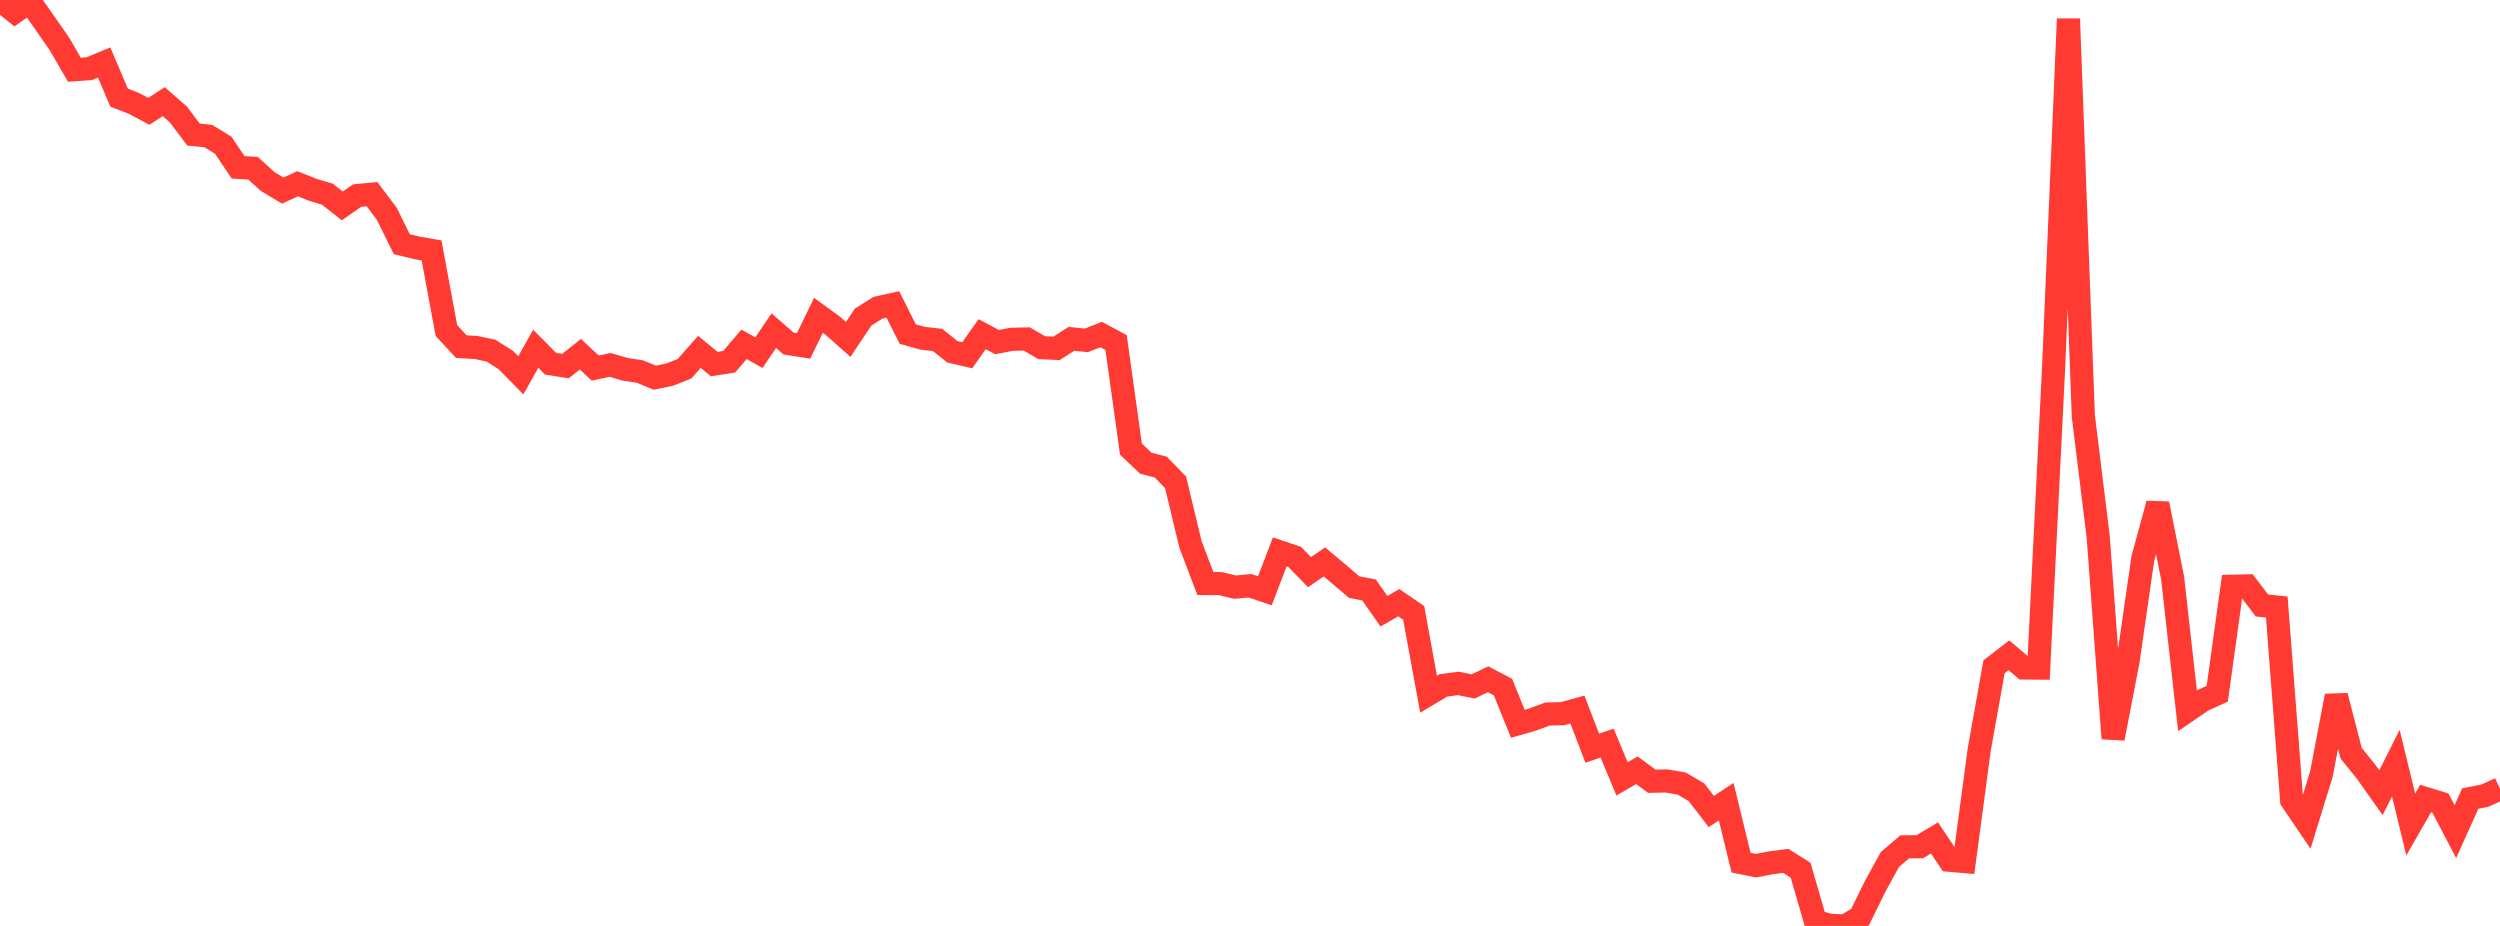 <?xml version="1.0" standalone="no"?>
<!DOCTYPE svg PUBLIC "-//W3C//DTD SVG 1.1//EN" "http://www.w3.org/Graphics/SVG/1.1/DTD/svg11.dtd">

<svg width="135" height="50" viewBox="0 0 135 50" preserveAspectRatio="none" 
  xmlns="http://www.w3.org/2000/svg"
  xmlns:xlink="http://www.w3.org/1999/xlink">


<polyline points="0.0, 0.0 0.804, 0.646 1.607, 0.082 2.411, 1.225 3.214, 2.378 4.018, 3.765 4.821, 3.71 5.625, 3.374 6.429, 5.269 7.232, 5.583 8.036, 6.014 8.839, 5.489 9.643, 6.191 10.446, 7.266 11.25, 7.348 12.054, 7.843 12.857, 9.036 13.661, 9.083 14.464, 9.811 15.268, 10.291 16.071, 9.923 16.875, 10.245 17.679, 10.485 18.482, 11.119 19.286, 10.562 20.089, 10.484 20.893, 11.554 21.696, 13.187 22.5, 13.382 23.304, 13.523 24.107, 17.848 24.911, 18.718 25.714, 18.765 26.518, 18.936 27.321, 19.447 28.125, 20.266 28.929, 18.834 29.732, 19.642 30.536, 19.769 31.339, 19.127 32.143, 19.875 32.946, 19.705 33.75, 19.939 34.554, 20.064 35.357, 20.395 36.161, 20.231 36.964, 19.913 37.768, 19.001 38.571, 19.661 39.375, 19.533 40.179, 18.593 40.982, 19.045 41.786, 17.856 42.589, 18.555 43.393, 18.679 44.196, 17.029 45.0, 17.613 45.804, 18.329 46.607, 17.123 47.411, 16.618 48.214, 16.44 49.018, 18.039 49.821, 18.267 50.625, 18.355 51.429, 18.999 52.232, 19.185 53.036, 18.046 53.839, 18.473 54.643, 18.321 55.446, 18.304 56.25, 18.774 57.054, 18.811 57.857, 18.296 58.661, 18.381 59.464, 18.066 60.268, 18.496 61.071, 24.253 61.875, 25.015 62.679, 25.221 63.482, 26.046 64.286, 29.398 65.089, 31.509 65.893, 31.515 66.696, 31.706 67.5, 31.631 68.304, 31.903 69.107, 29.803 69.911, 30.073 70.714, 30.896 71.518, 30.344 72.321, 31.018 73.125, 31.703 73.929, 31.859 74.732, 33.005 75.536, 32.545 76.339, 33.097 77.143, 37.488 77.946, 37.01 78.75, 36.905 79.554, 37.067 80.357, 36.681 81.161, 37.103 81.964, 39.085 82.768, 38.853 83.571, 38.554 84.375, 38.539 85.179, 38.315 85.982, 40.401 86.786, 40.129 87.589, 42.059 88.393, 41.593 89.196, 42.187 90.0, 42.172 90.804, 42.309 91.607, 42.779 92.411, 43.823 93.214, 43.291 94.018, 46.582 94.821, 46.746 95.625, 46.592 96.429, 46.486 97.232, 46.99 98.036, 49.765 98.839, 49.972 99.643, 50.0 100.446, 49.52 101.25, 47.878 102.054, 46.413 102.857, 45.729 103.661, 45.724 104.464, 45.248 105.268, 46.453 106.071, 46.523 106.875, 40.497 107.679, 36.004 108.482, 35.384 109.286, 36.07 110.089, 36.077 110.893, 19.881 111.696, 1.019 112.5, 22.465 113.304, 29.005 114.107, 39.878 114.911, 35.717 115.714, 30.153 116.518, 27.201 117.321, 31.213 118.125, 38.379 118.929, 37.829 119.732, 37.461 120.536, 31.658 121.339, 31.638 122.143, 32.695 122.946, 32.78 123.75, 43.219 124.554, 44.403 125.357, 41.797 126.161, 37.576 126.964, 40.678 127.768, 41.67 128.571, 42.808 129.375, 41.211 130.179, 44.522 130.982, 43.122 131.786, 43.368 132.589, 44.906 133.393, 43.122 134.196, 42.963 135.0, 42.593" fill="none" stroke="#ff3a33" stroke-width="1.25"/>

</svg>